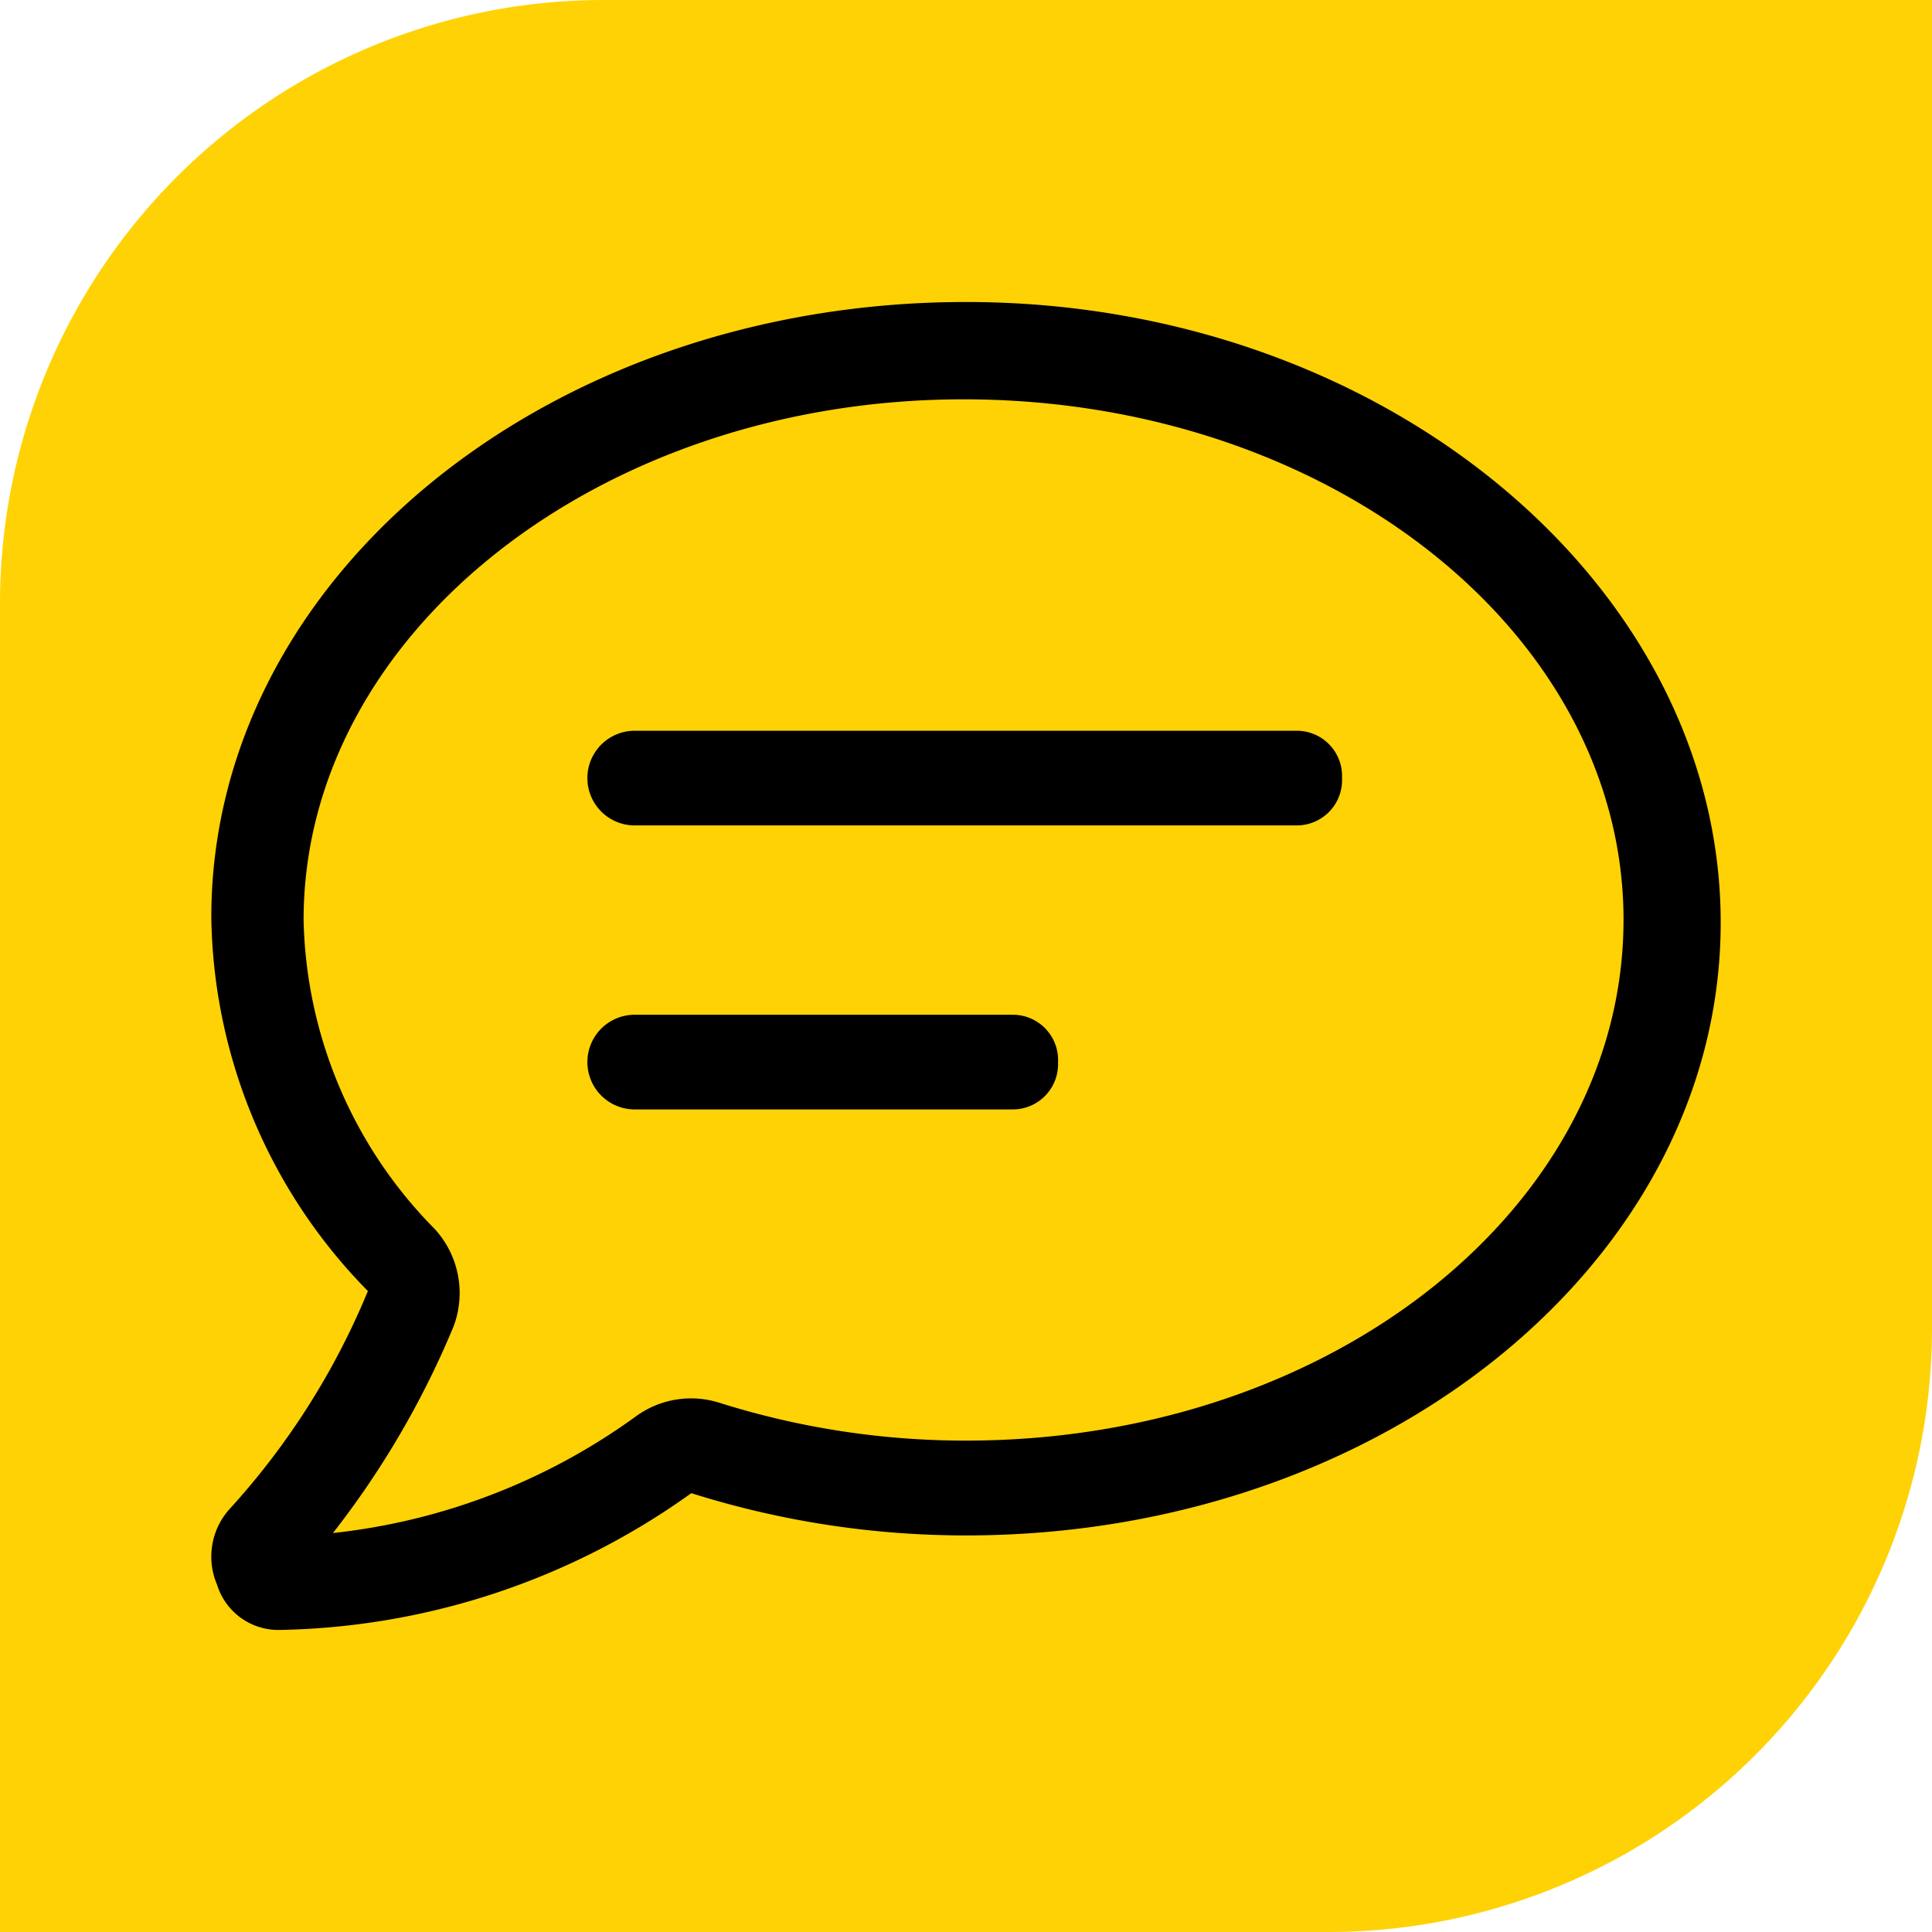 <svg xmlns="http://www.w3.org/2000/svg" xmlns:xlink="http://www.w3.org/1999/xlink" width="64" height="64" viewBox="0 0 64 64">
  <defs>
    <clipPath id="clip-path">
      <rect id="Rectangle_1650" data-name="Rectangle 1650" width="50" height="43.99" fill="none"/>
    </clipPath>
  </defs>
  <g id="s4u-module-explain-icon" transform="translate(-204 -717.001)">
    <path id="Rectangle_1652" data-name="Rectangle 1652" d="M20,0H64a0,0,0,0,1,0,0V44A20,20,0,0,1,44,64H0a0,0,0,0,1,0,0V20A20,20,0,0,1,20,0Z" transform="translate(204 717.001)" fill="#ffd205"/>
    <g id="Group_4824" data-name="Group 4824" transform="translate(211 727.005)">
      <g id="Group_4808" data-name="Group 4808" transform="translate(0 0)" clip-path="url(#clip-path)">
        <path id="Path_7084" data-name="Path 7084" d="M50,20.559c0,11.169-11.142,20.3-25,20.3a30.2,30.2,0,0,1-9.1-1.4A24.1,24.1,0,0,1,2.266,43.99a2.126,2.126,0,0,1-2.076-1.5,2.358,2.358,0,0,1,.454-2.548,24.661,24.661,0,0,0,4.543-7.178A18,18,0,0,1,0,20.383C0,9.126,11.145,0,25,0S50,9.391,50,20.559m-3.218-.088c0-9.506-9.761-17.247-21.863-17.247-12.014,0-21.862,7.741-21.862,17.247A14.992,14.992,0,0,0,7.4,30.707a3.138,3.138,0,0,1,.629,3.217l-.013.033A29.4,29.4,0,0,1,4.029,40.78a20.907,20.907,0,0,0,10.065-3.886,3.1,3.1,0,0,1,2.75-.425A27.127,27.127,0,0,0,25,37.718c12.1,0,21.781-7.741,21.781-17.247m-9.325-4.7a1.5,1.5,0,0,1-1.48,1.568H14.026a1.568,1.568,0,1,1,0-3.136H35.976a1.5,1.5,0,0,1,1.48,1.568m-9.408,9.408a1.5,1.5,0,0,1-1.48,1.568H14.026a1.568,1.568,0,1,1,0-3.136H26.569a1.5,1.5,0,0,1,1.48,1.568" transform="translate(0 0)"/>
      </g>
    </g>
  </g>
</svg>
